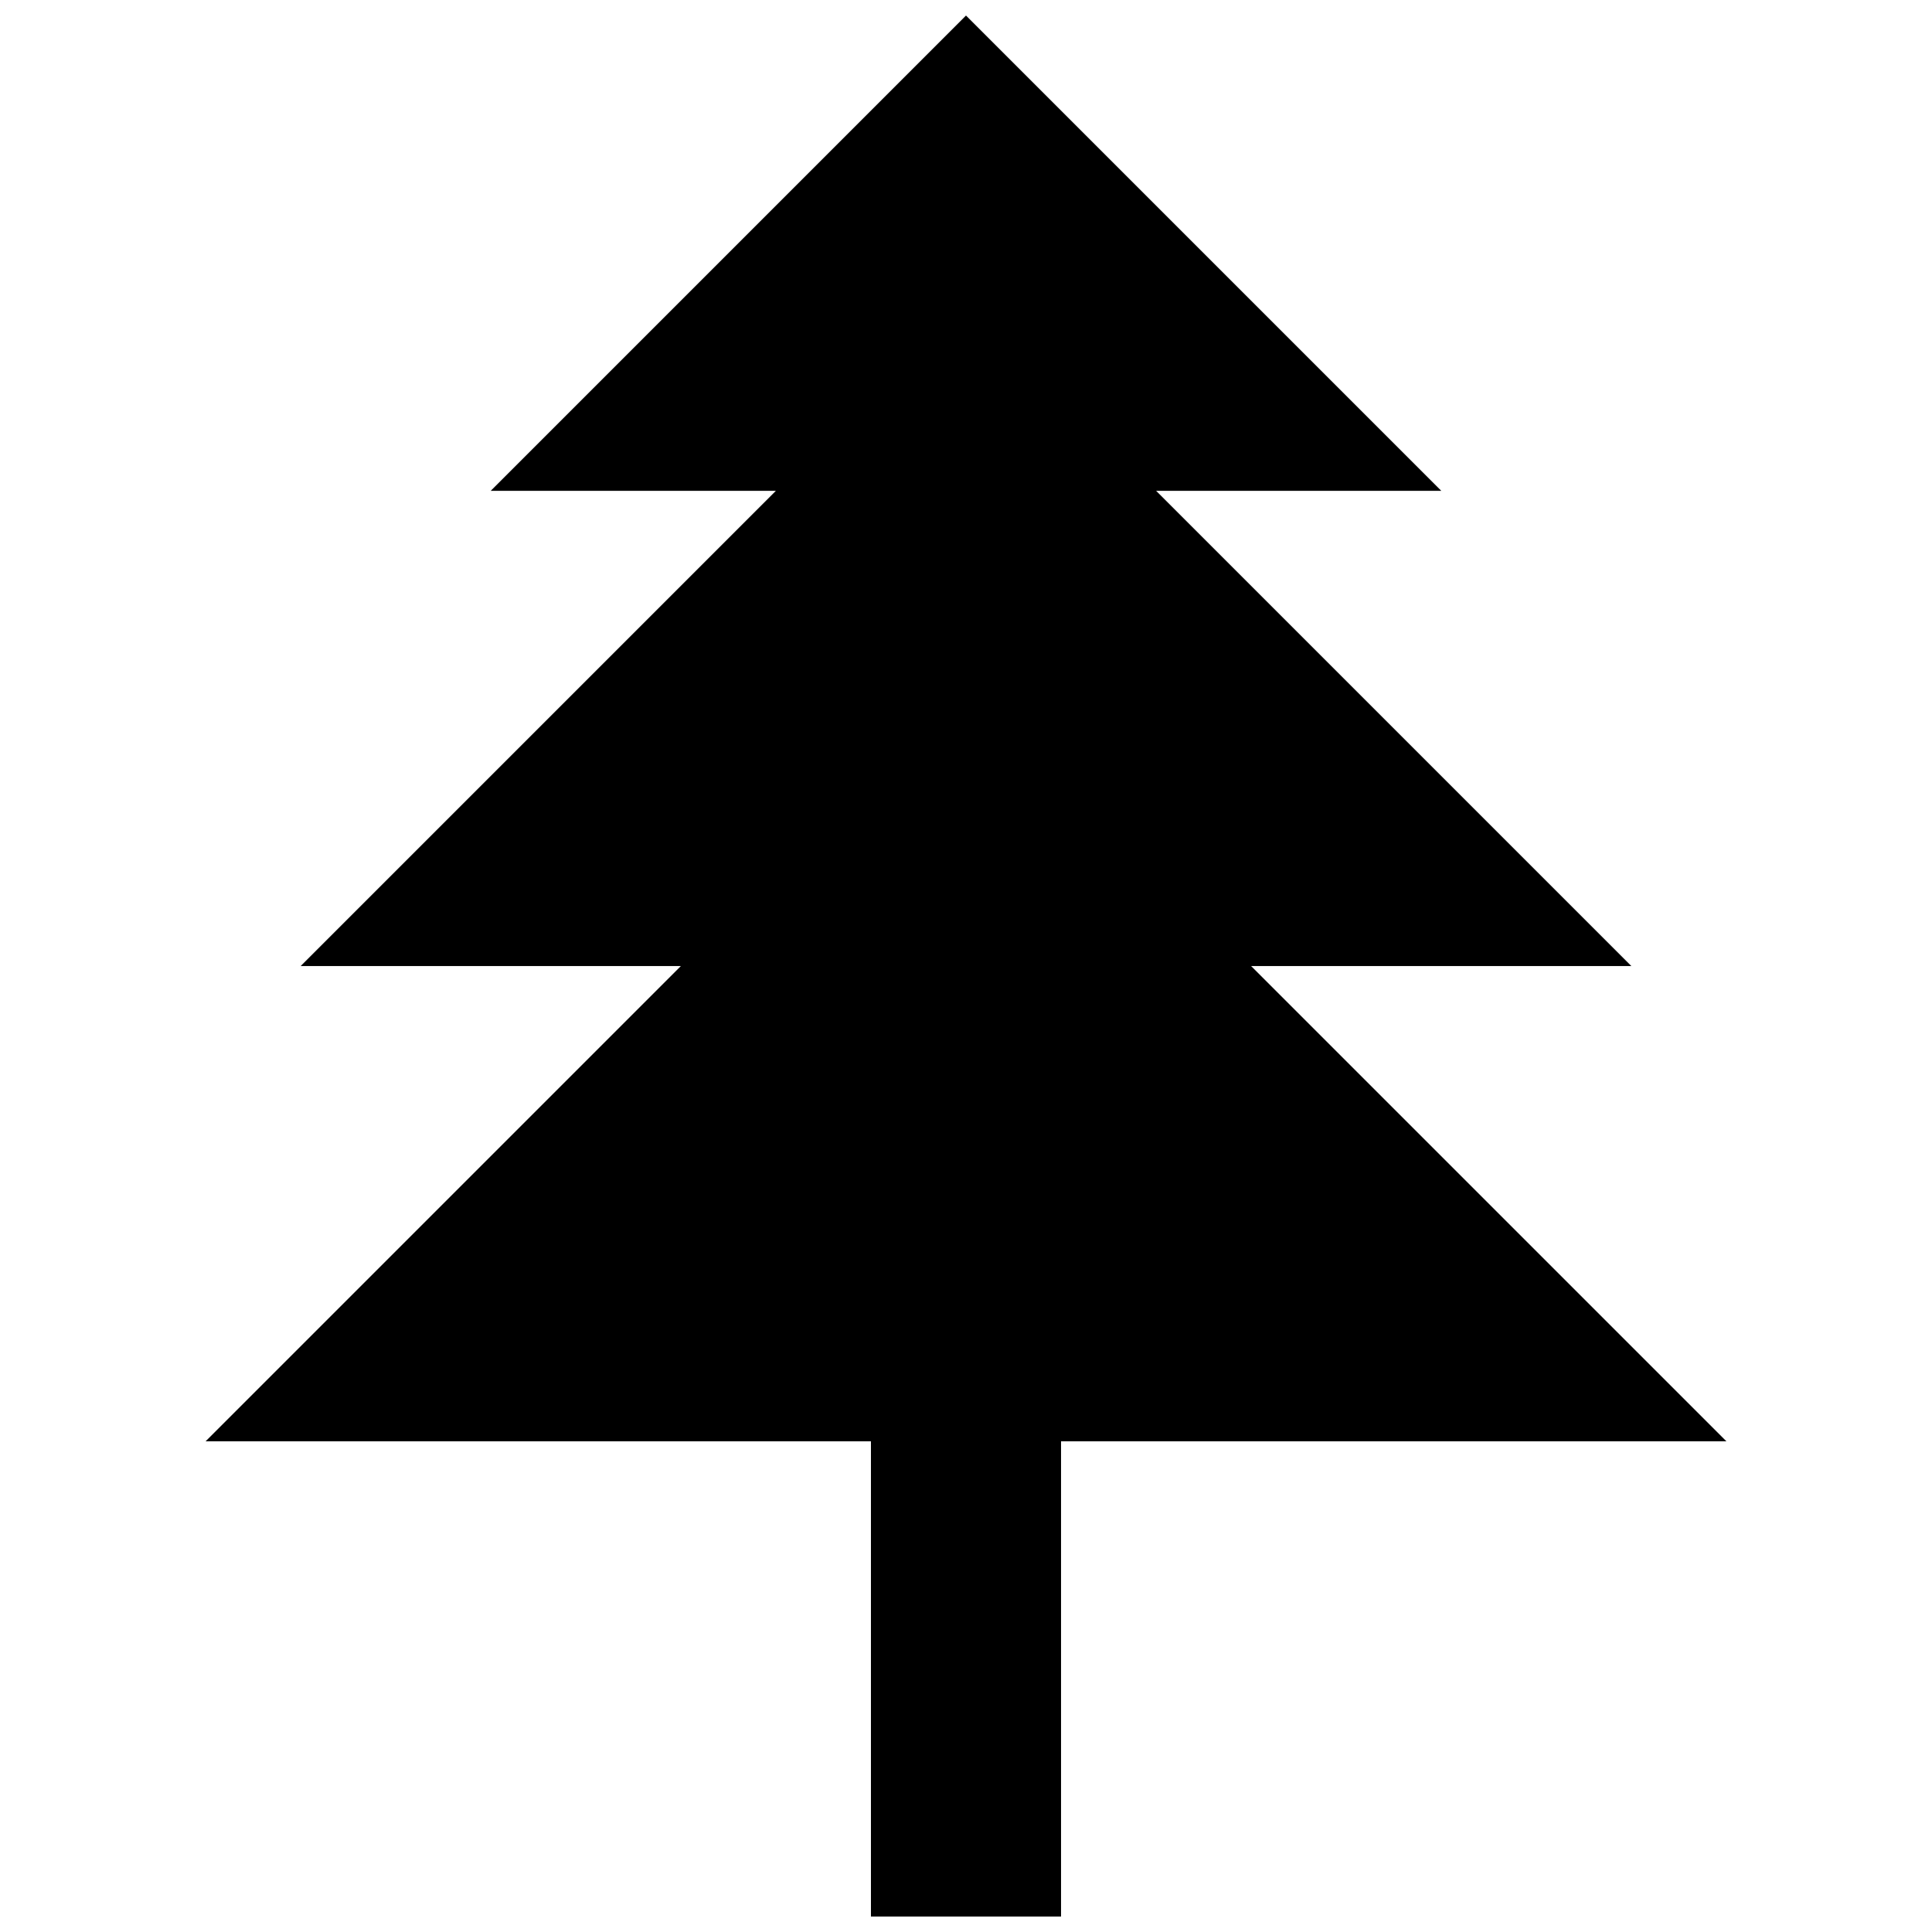 <?xml version="1.0" encoding="UTF-8"?>
<!-- Uploaded to: SVG Repo, www.svgrepo.com, Generator: SVG Repo Mixer Tools -->
<svg width="800px" height="800px" version="1.1" viewBox="144 144 512 512" xmlns="http://www.w3.org/2000/svg">
 <defs>
  <clipPath id="a">
   <path d="m198 148.09h404v503.81h-404z"/>
  </clipPath>
 </defs>
 <g clip-path="url(#a)">
  <path d="m475.57 400.02h100.76l-125.95-125.95h75.57l-125.95-125.95-125.95 125.95h75.57l-125.95 125.95h100.76l-125.95 125.95h176.33v125.95h50.379v-125.95h176.34z"/>
 </g>
</svg>